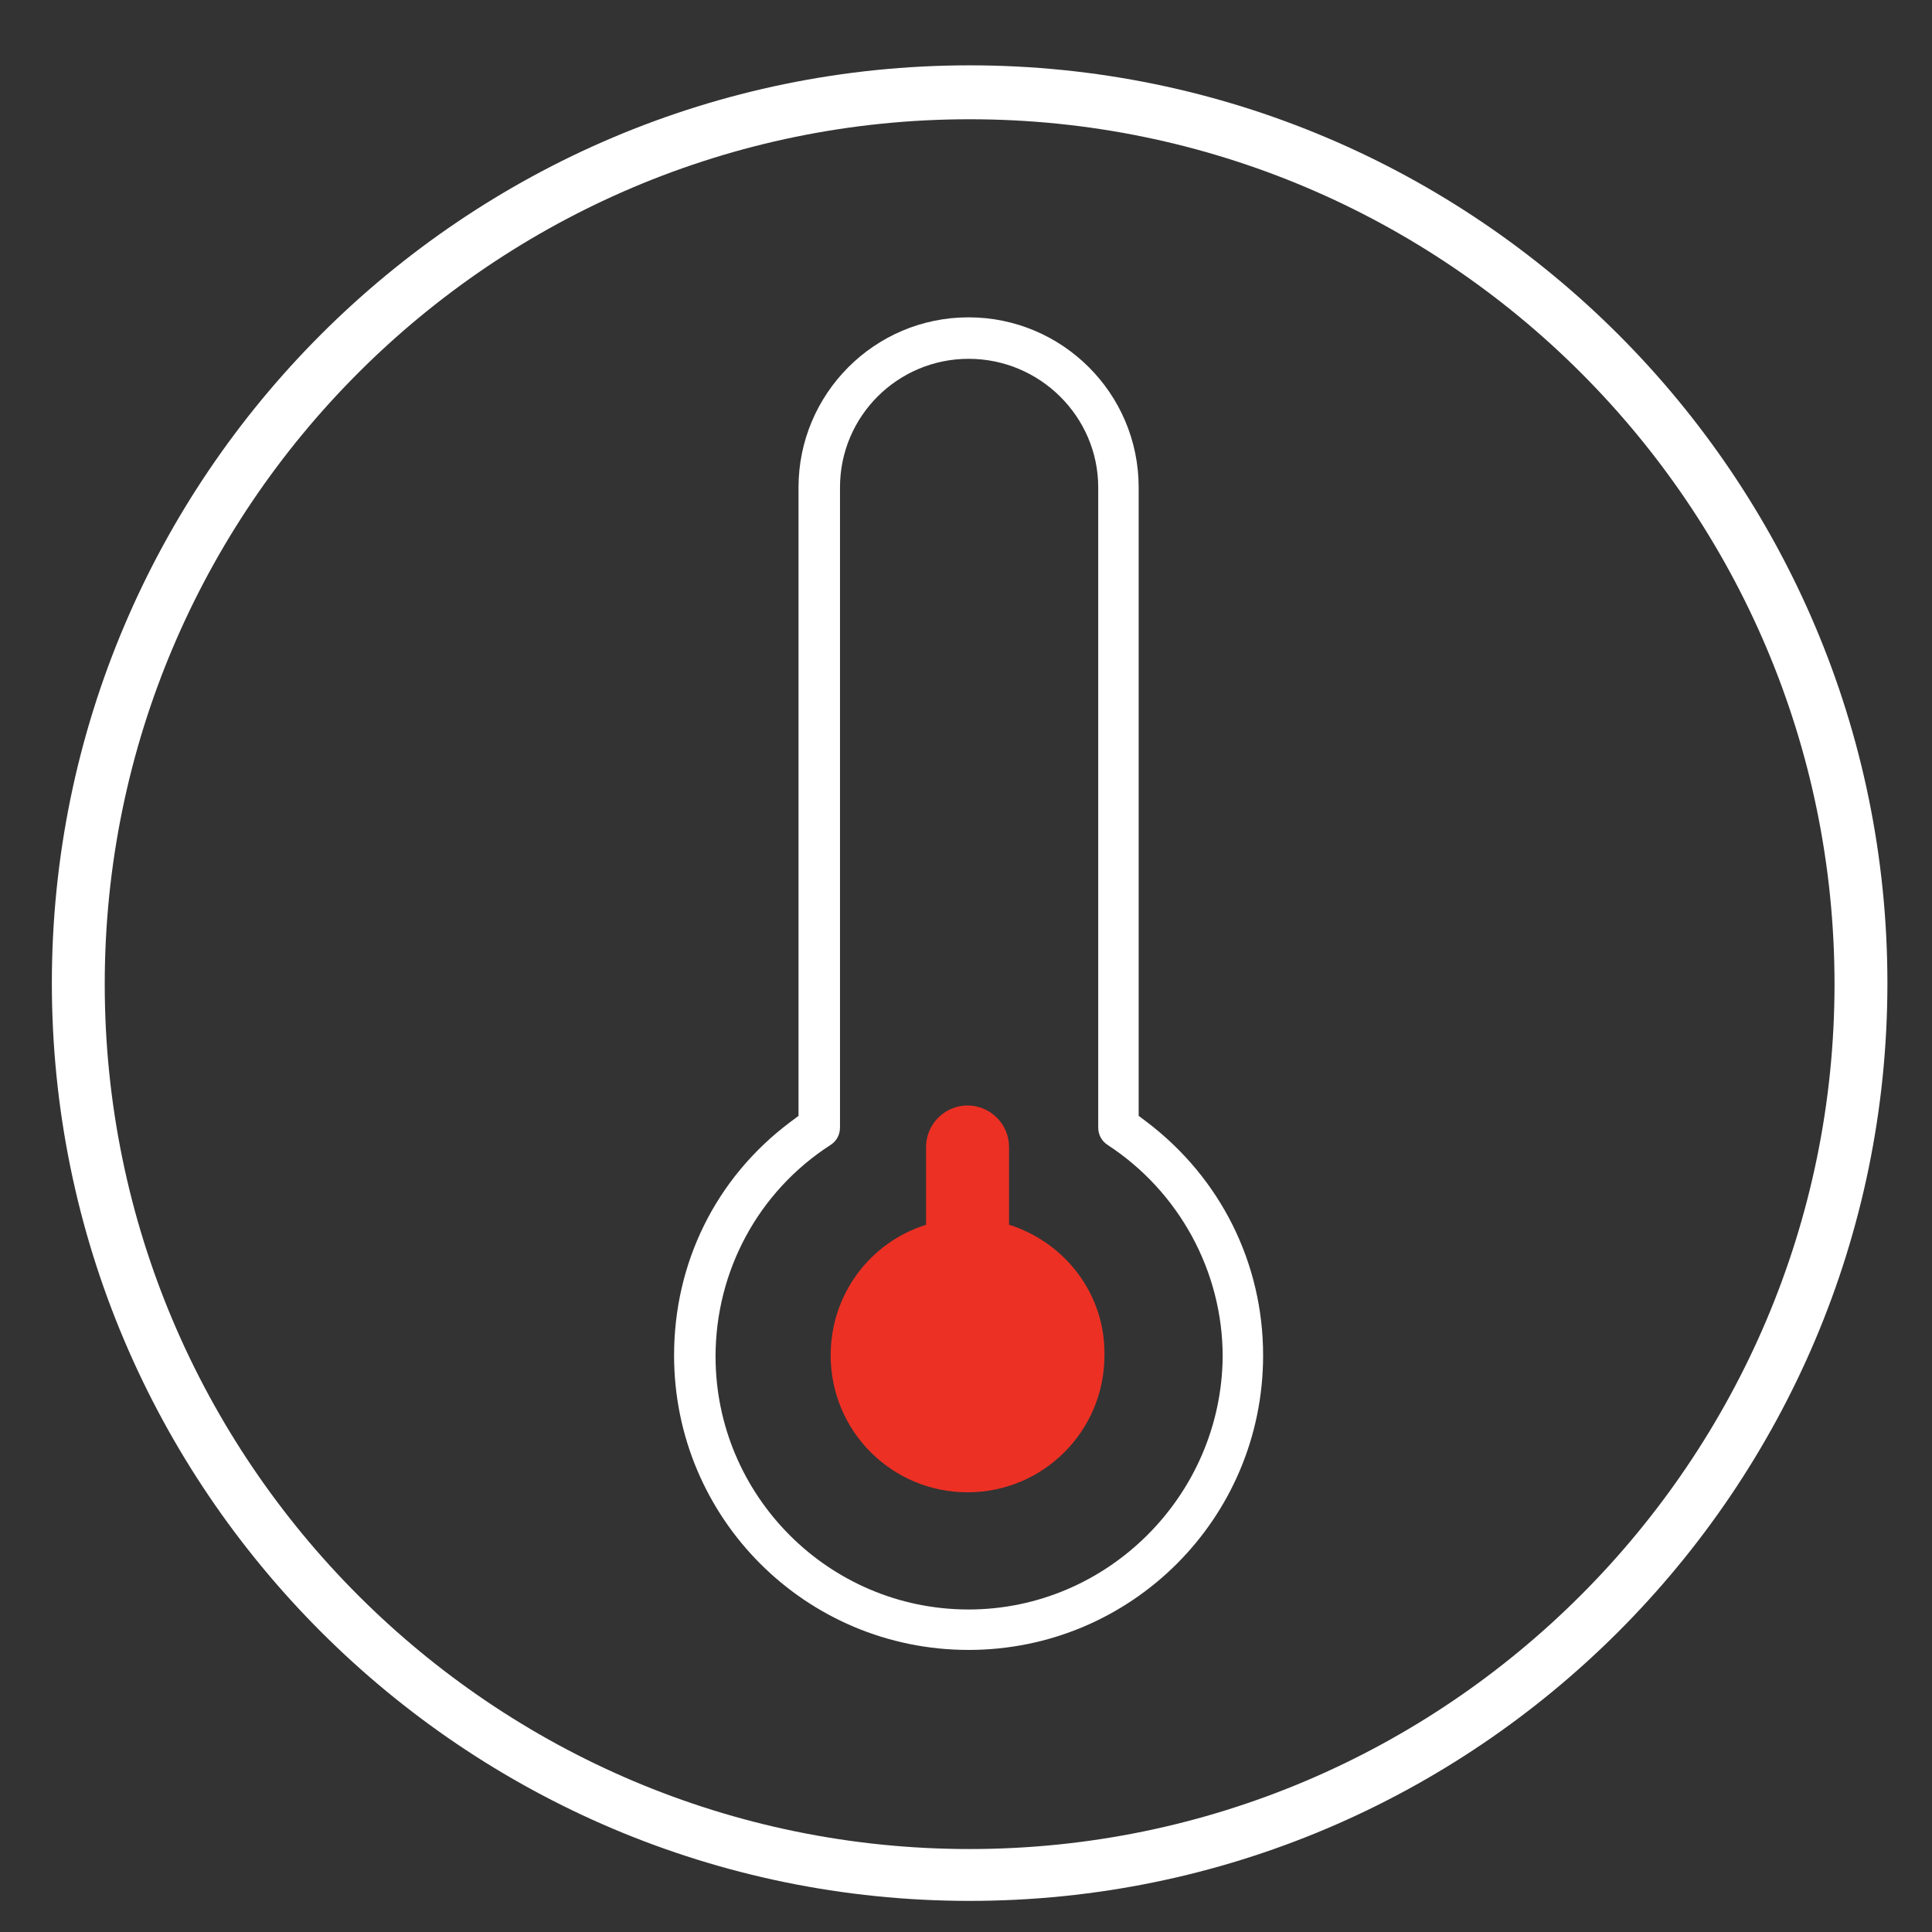 <?xml version="1.0" encoding="utf-8"?>
<!-- Generator: Adobe Illustrator 22.0.1, SVG Export Plug-In . SVG Version: 6.00 Build 0)  -->
<svg version="1.1" id="Layer_1" xmlns="http://www.w3.org/2000/svg" xmlns:xlink="http://www.w3.org/1999/xlink" x="0px" y="0px"
	 viewBox="0 0 186.3 186.3" style="enable-background:new 0 0 186.3 186.3;" xml:space="preserve">
<rect x="0" y="0" width="186.3" height="186.3" fill="#333333" stroke="none"/>
<style type="text/css">
	.st0{fill:none;}
	.st1{fill:#FFFFFF;}
	.st2{fill:#ED3024;}
	.st3{fill:#EC1C24;}
</style>
<g>
	<path class="st0" d="M93.5,11.4c-46,0-83.4,37.4-83.4,83.4c0,46,37.4,83.4,83.4,83.4c46,0,83.4-37.4,83.4-83.4
		C176.9,48.8,139.5,11.4,93.5,11.4z M93.4,159.1c-15.7,0-28.4-12.7-28.4-28.4c0-8.9,4.1-17.1,11.2-22.6l0.8-0.6V47
		c0-9.1,7.4-16.4,16.4-16.4c9.1,0,16.4,7.4,16.4,16.4v60.6l0.8,0.6c7.1,5.4,11.2,13.6,11.2,22.6C121.8,146.4,109,159.1,93.4,159.1z"
		/>
	<path class="st0" d="M106.7,110.3c-0.6-0.4-0.9-1-0.9-1.7V47c0-6.9-5.6-12.4-12.5-12.4c-6.9,0-12.4,5.6-12.4,12.4v61.7
		c0,0.7-0.3,1.3-0.9,1.7c-6.9,4.5-11.1,12.2-11.1,20.4c0,13.5,11,24.4,24.4,24.4c13.5,0,24.4-11,24.4-24.4
		C117.8,122.5,113.6,114.8,106.7,110.3z M93.4,143.9c-7.3,0-13.2-5.9-13.2-13.2c0-5.9,3.9-10.9,9.2-12.6v-7.5c0-2.2,1.8-4,4-4
		c2.2,0,4,1.8,4,4v7.5c5.4,1.7,9.2,6.7,9.2,12.6C106.6,138,100.7,143.9,93.4,143.9z"/>
	<path class="st1" d="M110.6,108.2l-0.8-0.6V47c0-9.1-7.4-16.4-16.4-16.4c-9.1,0-16.4,7.4-16.4,16.4v60.6l-0.8,0.6
		C69,113.6,65,121.8,65,130.7c0,15.7,12.7,28.4,28.4,28.4c15.7,0,28.4-12.7,28.4-28.4C121.8,121.8,117.7,113.6,110.6,108.2z
		 M93.4,155.2c-13.5,0-24.4-11-24.4-24.4c0-8.2,4.1-15.9,11.1-20.4c0.6-0.4,0.9-1,0.9-1.7V47c0-6.9,5.6-12.4,12.4-12.4
		c6.9,0,12.5,5.6,12.5,12.4v61.7c0,0.7,0.3,1.3,0.9,1.7c6.9,4.5,11.1,12.2,11.1,20.4C117.8,144.2,106.8,155.2,93.4,155.2z"/>
	<path class="st2" d="M97.3,118.1v-7.5c0-2.2-1.8-4-4-4c-2.2,0-4,1.8-4,4v7.5c-5.4,1.7-9.2,6.7-9.2,12.6c0,7.3,5.9,13.2,13.2,13.2
		c7.3,0,13.2-5.9,13.2-13.2C106.6,124.8,102.7,119.8,97.3,118.1z"/>
	<path class="st1" d="M93.5,6.3C44.7,6.3,5,46,5,94.8c0,48.8,39.7,88.5,88.5,88.5c48.8,0,88.5-39.7,88.5-88.5
		C182,46,142.3,6.3,93.5,6.3z M93.5,178.3c-46,0-83.4-37.4-83.4-83.4c0-46,37.4-83.4,83.4-83.4c46,0,83.4,37.4,83.4,83.4
		C176.9,140.8,139.5,178.3,93.5,178.3z"/>
</g>
</svg>
